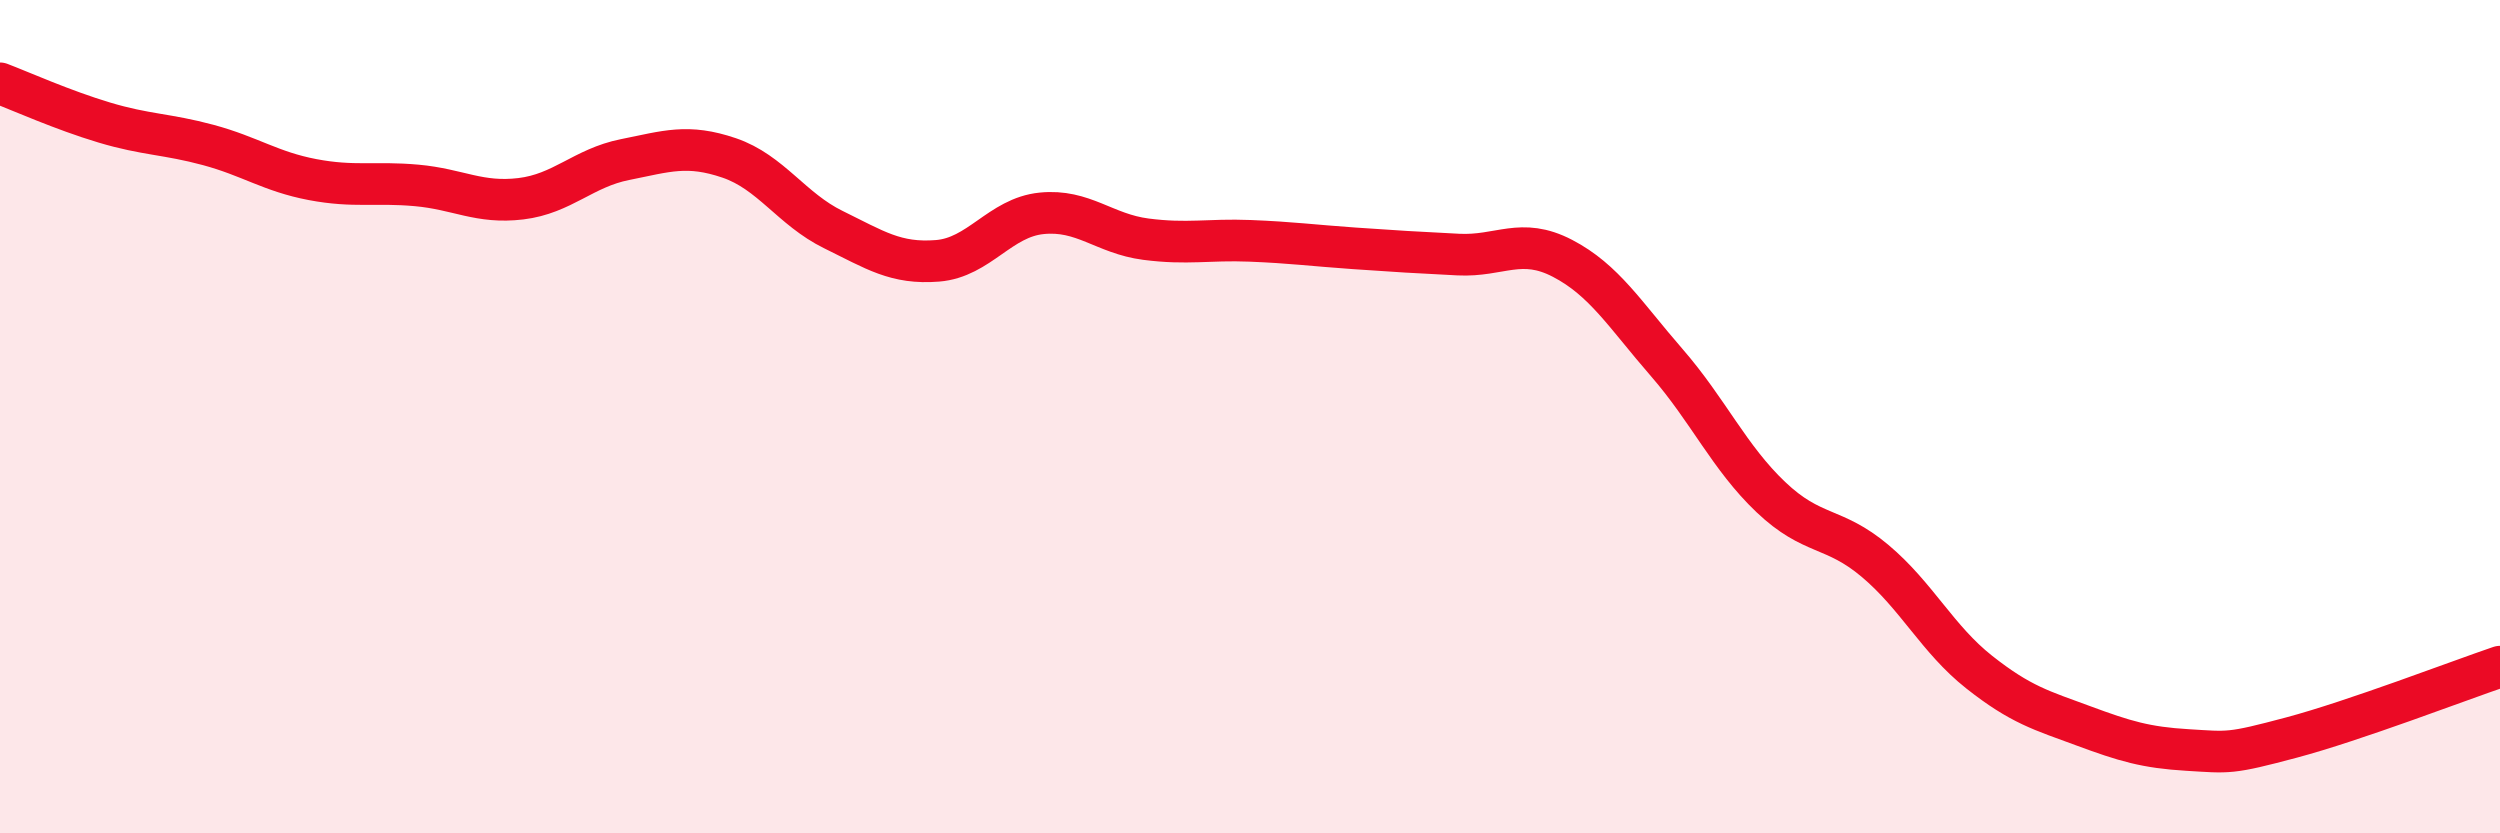 
    <svg width="60" height="20" viewBox="0 0 60 20" xmlns="http://www.w3.org/2000/svg">
      <path
        d="M 0,2 C 0.5,2.19 1.5,2.64 2.5,2.94 C 3.5,3.24 4,3.21 5,3.48 C 6,3.75 6.5,4.12 7.5,4.31 C 8.5,4.5 9,4.36 10,4.45 C 11,4.54 11.5,4.89 12.5,4.77 C 13.5,4.65 14,4.03 15,3.83 C 16,3.63 16.5,3.45 17.5,3.79 C 18.5,4.13 19,5.02 20,5.51 C 21,6 21.5,6.34 22.5,6.26 C 23.5,6.18 24,5.22 25,5.12 C 26,5.02 26.5,5.61 27.5,5.74 C 28.5,5.87 29,5.74 30,5.78 C 31,5.82 31.5,5.89 32.5,5.96 C 33.5,6.03 34,6.06 35,6.11 C 36,6.16 36.5,5.68 37.5,6.2 C 38.5,6.72 39,7.55 40,8.7 C 41,9.85 41.5,10.98 42.5,11.93 C 43.5,12.88 44,12.62 45,13.46 C 46,14.3 46.5,15.34 47.5,16.13 C 48.5,16.92 49,17.05 50,17.42 C 51,17.79 51.5,17.94 52.5,18 C 53.5,18.06 53.5,18.1 55,17.7 C 56.5,17.3 59,16.34 60,16L60 20L0 20Z"
        fill="#EB0A25"
        opacity="0.1"
        stroke-linecap="round"
        stroke-linejoin="round"
      />
      <path
        d="M 0,2 C 0.5,2.19 1.5,2.64 2.5,2.94 C 3.5,3.24 4,3.21 5,3.48 C 6,3.75 6.5,4.12 7.5,4.31 C 8.5,4.5 9,4.36 10,4.45 C 11,4.54 11.5,4.89 12.5,4.77 C 13.5,4.65 14,4.03 15,3.83 C 16,3.63 16.5,3.45 17.5,3.79 C 18.5,4.13 19,5.02 20,5.51 C 21,6 21.5,6.34 22.5,6.26 C 23.5,6.18 24,5.22 25,5.12 C 26,5.02 26.5,5.61 27.5,5.74 C 28.5,5.87 29,5.74 30,5.78 C 31,5.82 31.5,5.89 32.5,5.96 C 33.5,6.03 34,6.06 35,6.11 C 36,6.16 36.5,5.68 37.5,6.2 C 38.5,6.72 39,7.55 40,8.7 C 41,9.85 41.5,10.98 42.5,11.93 C 43.5,12.88 44,12.62 45,13.46 C 46,14.3 46.5,15.34 47.5,16.13 C 48.5,16.92 49,17.05 50,17.42 C 51,17.79 51.5,17.94 52.5,18 C 53.5,18.06 53.5,18.1 55,17.7 C 56.5,17.3 59,16.34 60,16"
        stroke="#EB0A25"
        stroke-width="1"
        fill="none"
        stroke-linecap="round"
        stroke-linejoin="round"
      />
    </svg>
  